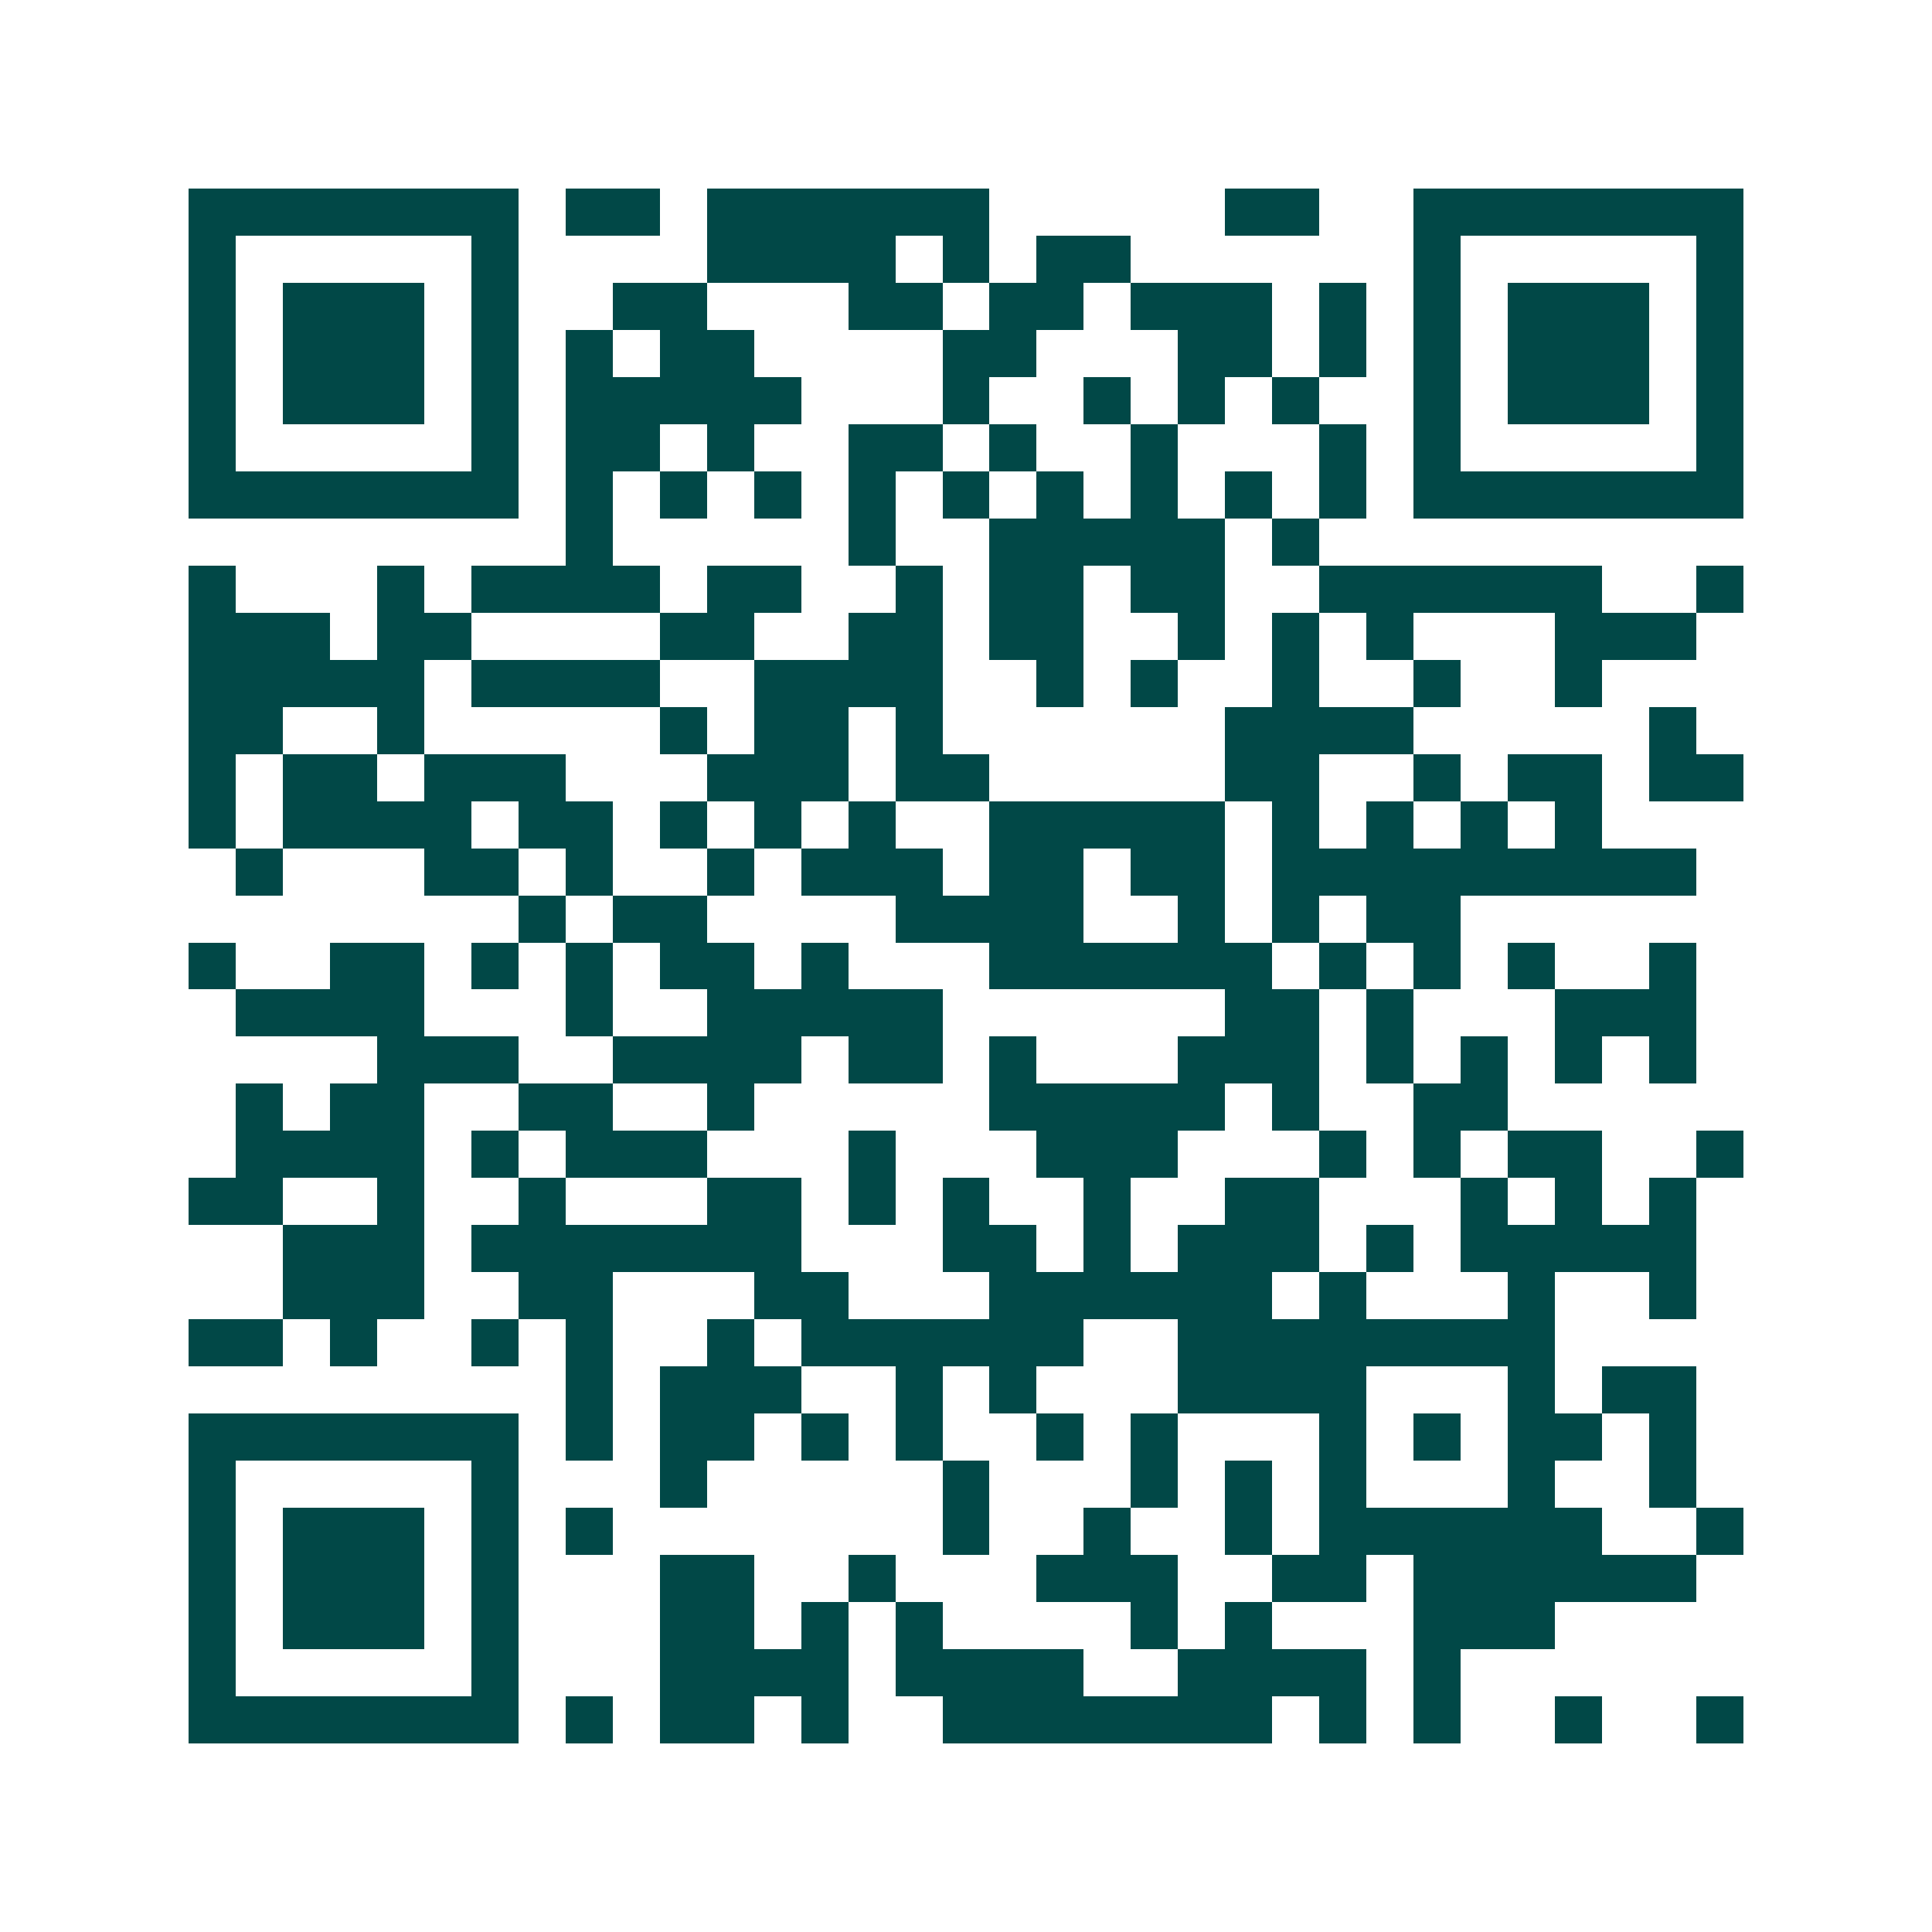 <svg xmlns="http://www.w3.org/2000/svg" width="200" height="200" viewBox="0 0 41 41" shape-rendering="crispEdges"><path fill="#ffffff" d="M0 0h41v41H0z"/><path stroke="#014847" d="M4 4.5h7m1 0h2m1 0h6m5 0h2m2 0h7M4 5.5h1m5 0h1m4 0h4m1 0h1m1 0h2m6 0h1m5 0h1M4 6.5h1m1 0h3m1 0h1m2 0h2m3 0h2m1 0h2m1 0h3m1 0h1m1 0h1m1 0h3m1 0h1M4 7.5h1m1 0h3m1 0h1m1 0h1m1 0h2m4 0h2m3 0h2m1 0h1m1 0h1m1 0h3m1 0h1M4 8.5h1m1 0h3m1 0h1m1 0h5m3 0h1m2 0h1m1 0h1m1 0h1m2 0h1m1 0h3m1 0h1M4 9.5h1m5 0h1m1 0h2m1 0h1m2 0h2m1 0h1m2 0h1m3 0h1m1 0h1m5 0h1M4 10.5h7m1 0h1m1 0h1m1 0h1m1 0h1m1 0h1m1 0h1m1 0h1m1 0h1m1 0h1m1 0h7M12 11.5h1m5 0h1m2 0h5m1 0h1M4 12.5h1m3 0h1m1 0h4m1 0h2m2 0h1m1 0h2m1 0h2m2 0h6m2 0h1M4 13.5h3m1 0h2m4 0h2m2 0h2m1 0h2m2 0h1m1 0h1m1 0h1m3 0h3M4 14.5h5m1 0h4m2 0h4m2 0h1m1 0h1m2 0h1m2 0h1m2 0h1M4 15.5h2m2 0h1m5 0h1m1 0h2m1 0h1m6 0h4m5 0h1M4 16.5h1m1 0h2m1 0h3m3 0h3m1 0h2m5 0h2m2 0h1m1 0h2m1 0h2M4 17.5h1m1 0h4m1 0h2m1 0h1m1 0h1m1 0h1m2 0h5m1 0h1m1 0h1m1 0h1m1 0h1M5 18.5h1m3 0h2m1 0h1m2 0h1m1 0h3m1 0h2m1 0h2m1 0h9M11 19.5h1m1 0h2m4 0h4m2 0h1m1 0h1m1 0h2M4 20.5h1m2 0h2m1 0h1m1 0h1m1 0h2m1 0h1m3 0h6m1 0h1m1 0h1m1 0h1m2 0h1M5 21.5h4m3 0h1m2 0h5m6 0h2m1 0h1m3 0h3M8 22.5h3m2 0h4m1 0h2m1 0h1m3 0h3m1 0h1m1 0h1m1 0h1m1 0h1M5 23.5h1m1 0h2m2 0h2m2 0h1m5 0h5m1 0h1m2 0h2M5 24.5h4m1 0h1m1 0h3m3 0h1m3 0h3m3 0h1m1 0h1m1 0h2m2 0h1M4 25.5h2m2 0h1m2 0h1m3 0h2m1 0h1m1 0h1m2 0h1m2 0h2m3 0h1m1 0h1m1 0h1M6 26.5h3m1 0h7m3 0h2m1 0h1m1 0h3m1 0h1m1 0h5M6 27.5h3m2 0h2m3 0h2m3 0h6m1 0h1m3 0h1m2 0h1M4 28.5h2m1 0h1m2 0h1m1 0h1m2 0h1m1 0h6m2 0h8M12 29.5h1m1 0h3m2 0h1m1 0h1m3 0h4m3 0h1m1 0h2M4 30.5h7m1 0h1m1 0h2m1 0h1m1 0h1m2 0h1m1 0h1m3 0h1m1 0h1m1 0h2m1 0h1M4 31.5h1m5 0h1m3 0h1m5 0h1m3 0h1m1 0h1m1 0h1m3 0h1m2 0h1M4 32.5h1m1 0h3m1 0h1m1 0h1m7 0h1m2 0h1m2 0h1m1 0h6m2 0h1M4 33.5h1m1 0h3m1 0h1m3 0h2m2 0h1m3 0h3m2 0h2m1 0h6M4 34.5h1m1 0h3m1 0h1m3 0h2m1 0h1m1 0h1m4 0h1m1 0h1m3 0h3M4 35.5h1m5 0h1m3 0h4m1 0h4m2 0h4m1 0h1M4 36.5h7m1 0h1m1 0h2m1 0h1m2 0h7m1 0h1m1 0h1m2 0h1m2 0h1"/></svg>
